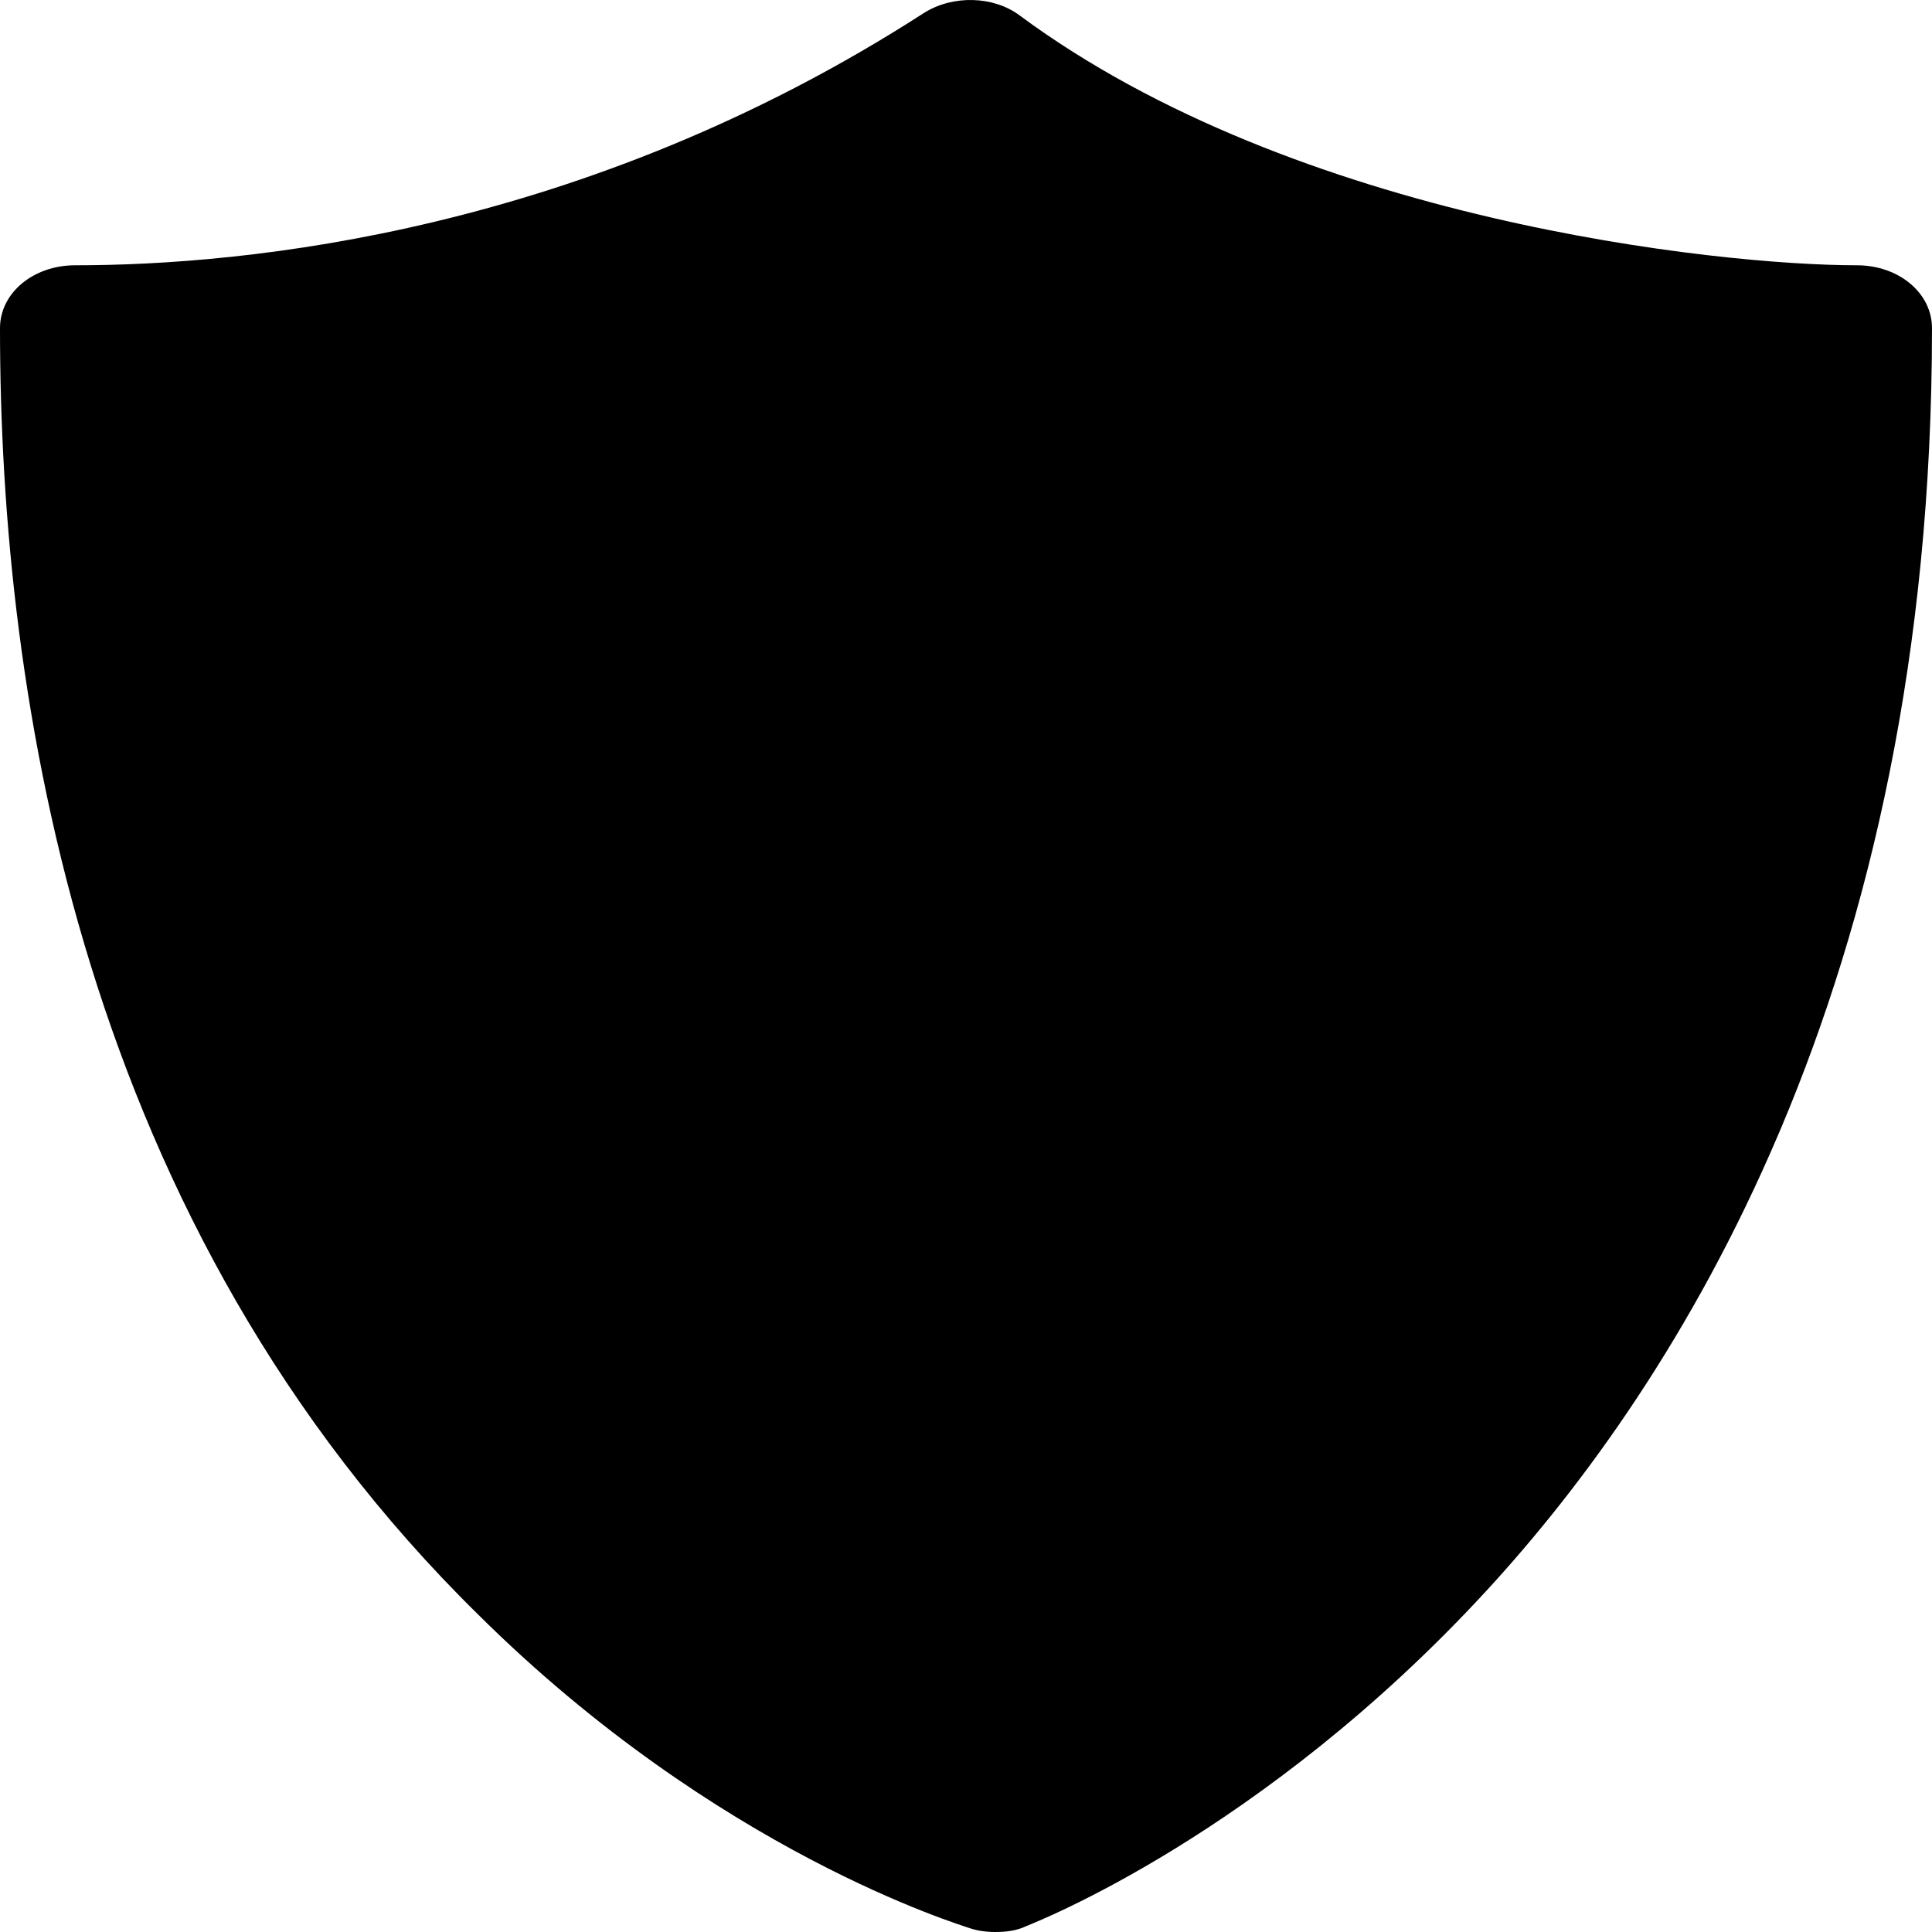 <svg preserveAspectRatio="none" data-bbox="33.5 20 133 160.001" viewBox="33.5 20 133 160.001" height="200" width="200" xmlns="http://www.w3.org/2000/svg" data-type="shape" role="presentation" aria-hidden="true" aria-label="">
    <g>
        <path d="M161.332 41.97c-9.542 0-38.568-3.701-57.654-20.705-1.789-1.6-4.572-1.7-6.561-.2C73.659 39.27 50.399 41.97 38.669 41.97c-2.883 0-5.169 2.3-5.169 5.201 0 30.807 5.666 74.316 32.902 106.523 16.501 19.705 33.201 25.706 33.897 26.006.497.2 1.094.301 1.689.301.796 0 1.491-.1 2.187-.5.597-.301 16.203-7.602 31.61-27.706 6.823-8.911 14.278-21.32 20.137-37.846.057-.151.107-.306.163-.457 6.09-17.348 10.415-39.202 10.415-66.319.001-2.903-2.285-5.203-5.168-5.203z"></path>
    </g>
</svg>